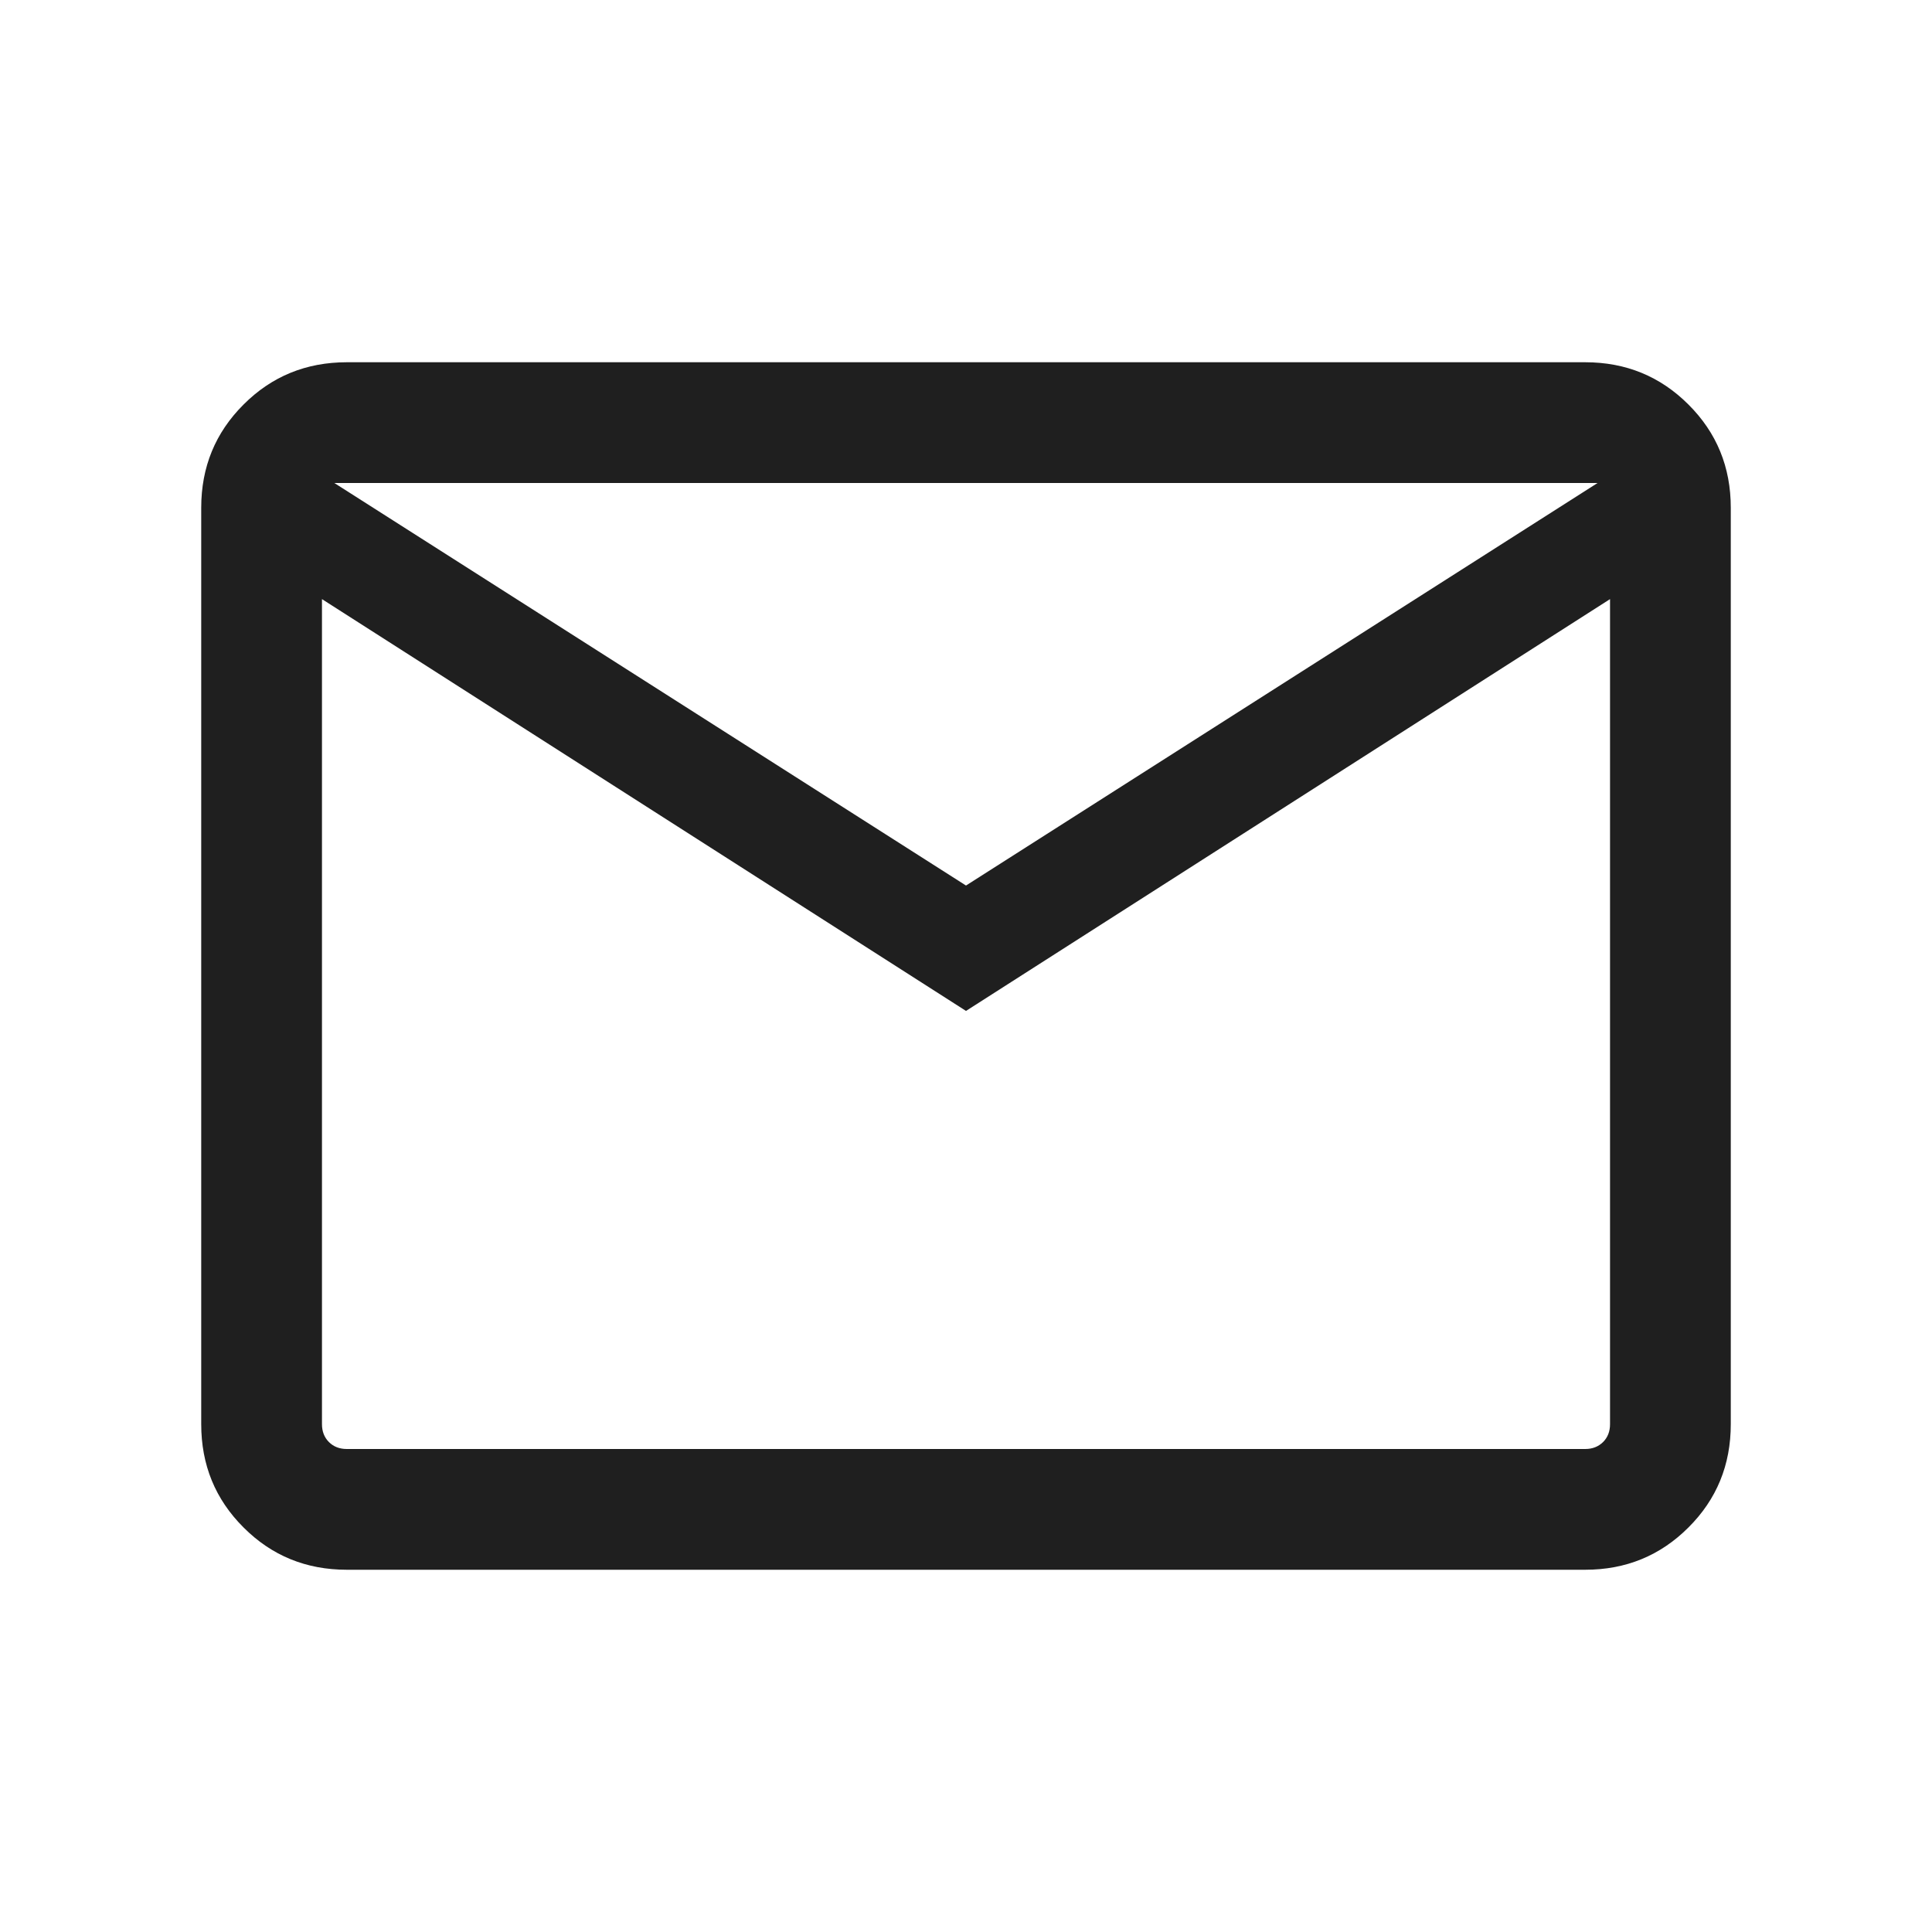 <svg width="20" height="20" viewBox="0 0 20 20" fill="none" xmlns="http://www.w3.org/2000/svg">
<path d="M3.59 16.25C3.169 16.25 2.812 16.104 2.521 15.812C2.229 15.521 2.083 15.165 2.083 14.743V5.256C2.083 4.835 2.229 4.479 2.521 4.188C2.812 3.896 3.169 3.75 3.59 3.75H16.41C16.831 3.75 17.187 3.896 17.479 4.188C17.771 4.479 17.917 4.835 17.917 5.256V14.743C17.917 15.165 17.771 15.521 17.479 15.812C17.187 16.104 16.831 16.25 16.41 16.25H3.59ZM10 10.465L3.333 6.202V14.743C3.333 14.818 3.357 14.88 3.405 14.928C3.453 14.976 3.515 15 3.59 15H16.41C16.485 15 16.546 14.976 16.595 14.928C16.643 14.88 16.667 14.818 16.667 14.743V6.202L10 10.465ZM10 9.167L16.538 5H3.461L10 9.167ZM3.333 6.202V5V14.743C3.333 14.818 3.357 14.88 3.405 14.928C3.453 14.976 3.515 15 3.59 15H3.333V6.202Z" fill="#1F1F1F"/>
</svg>
